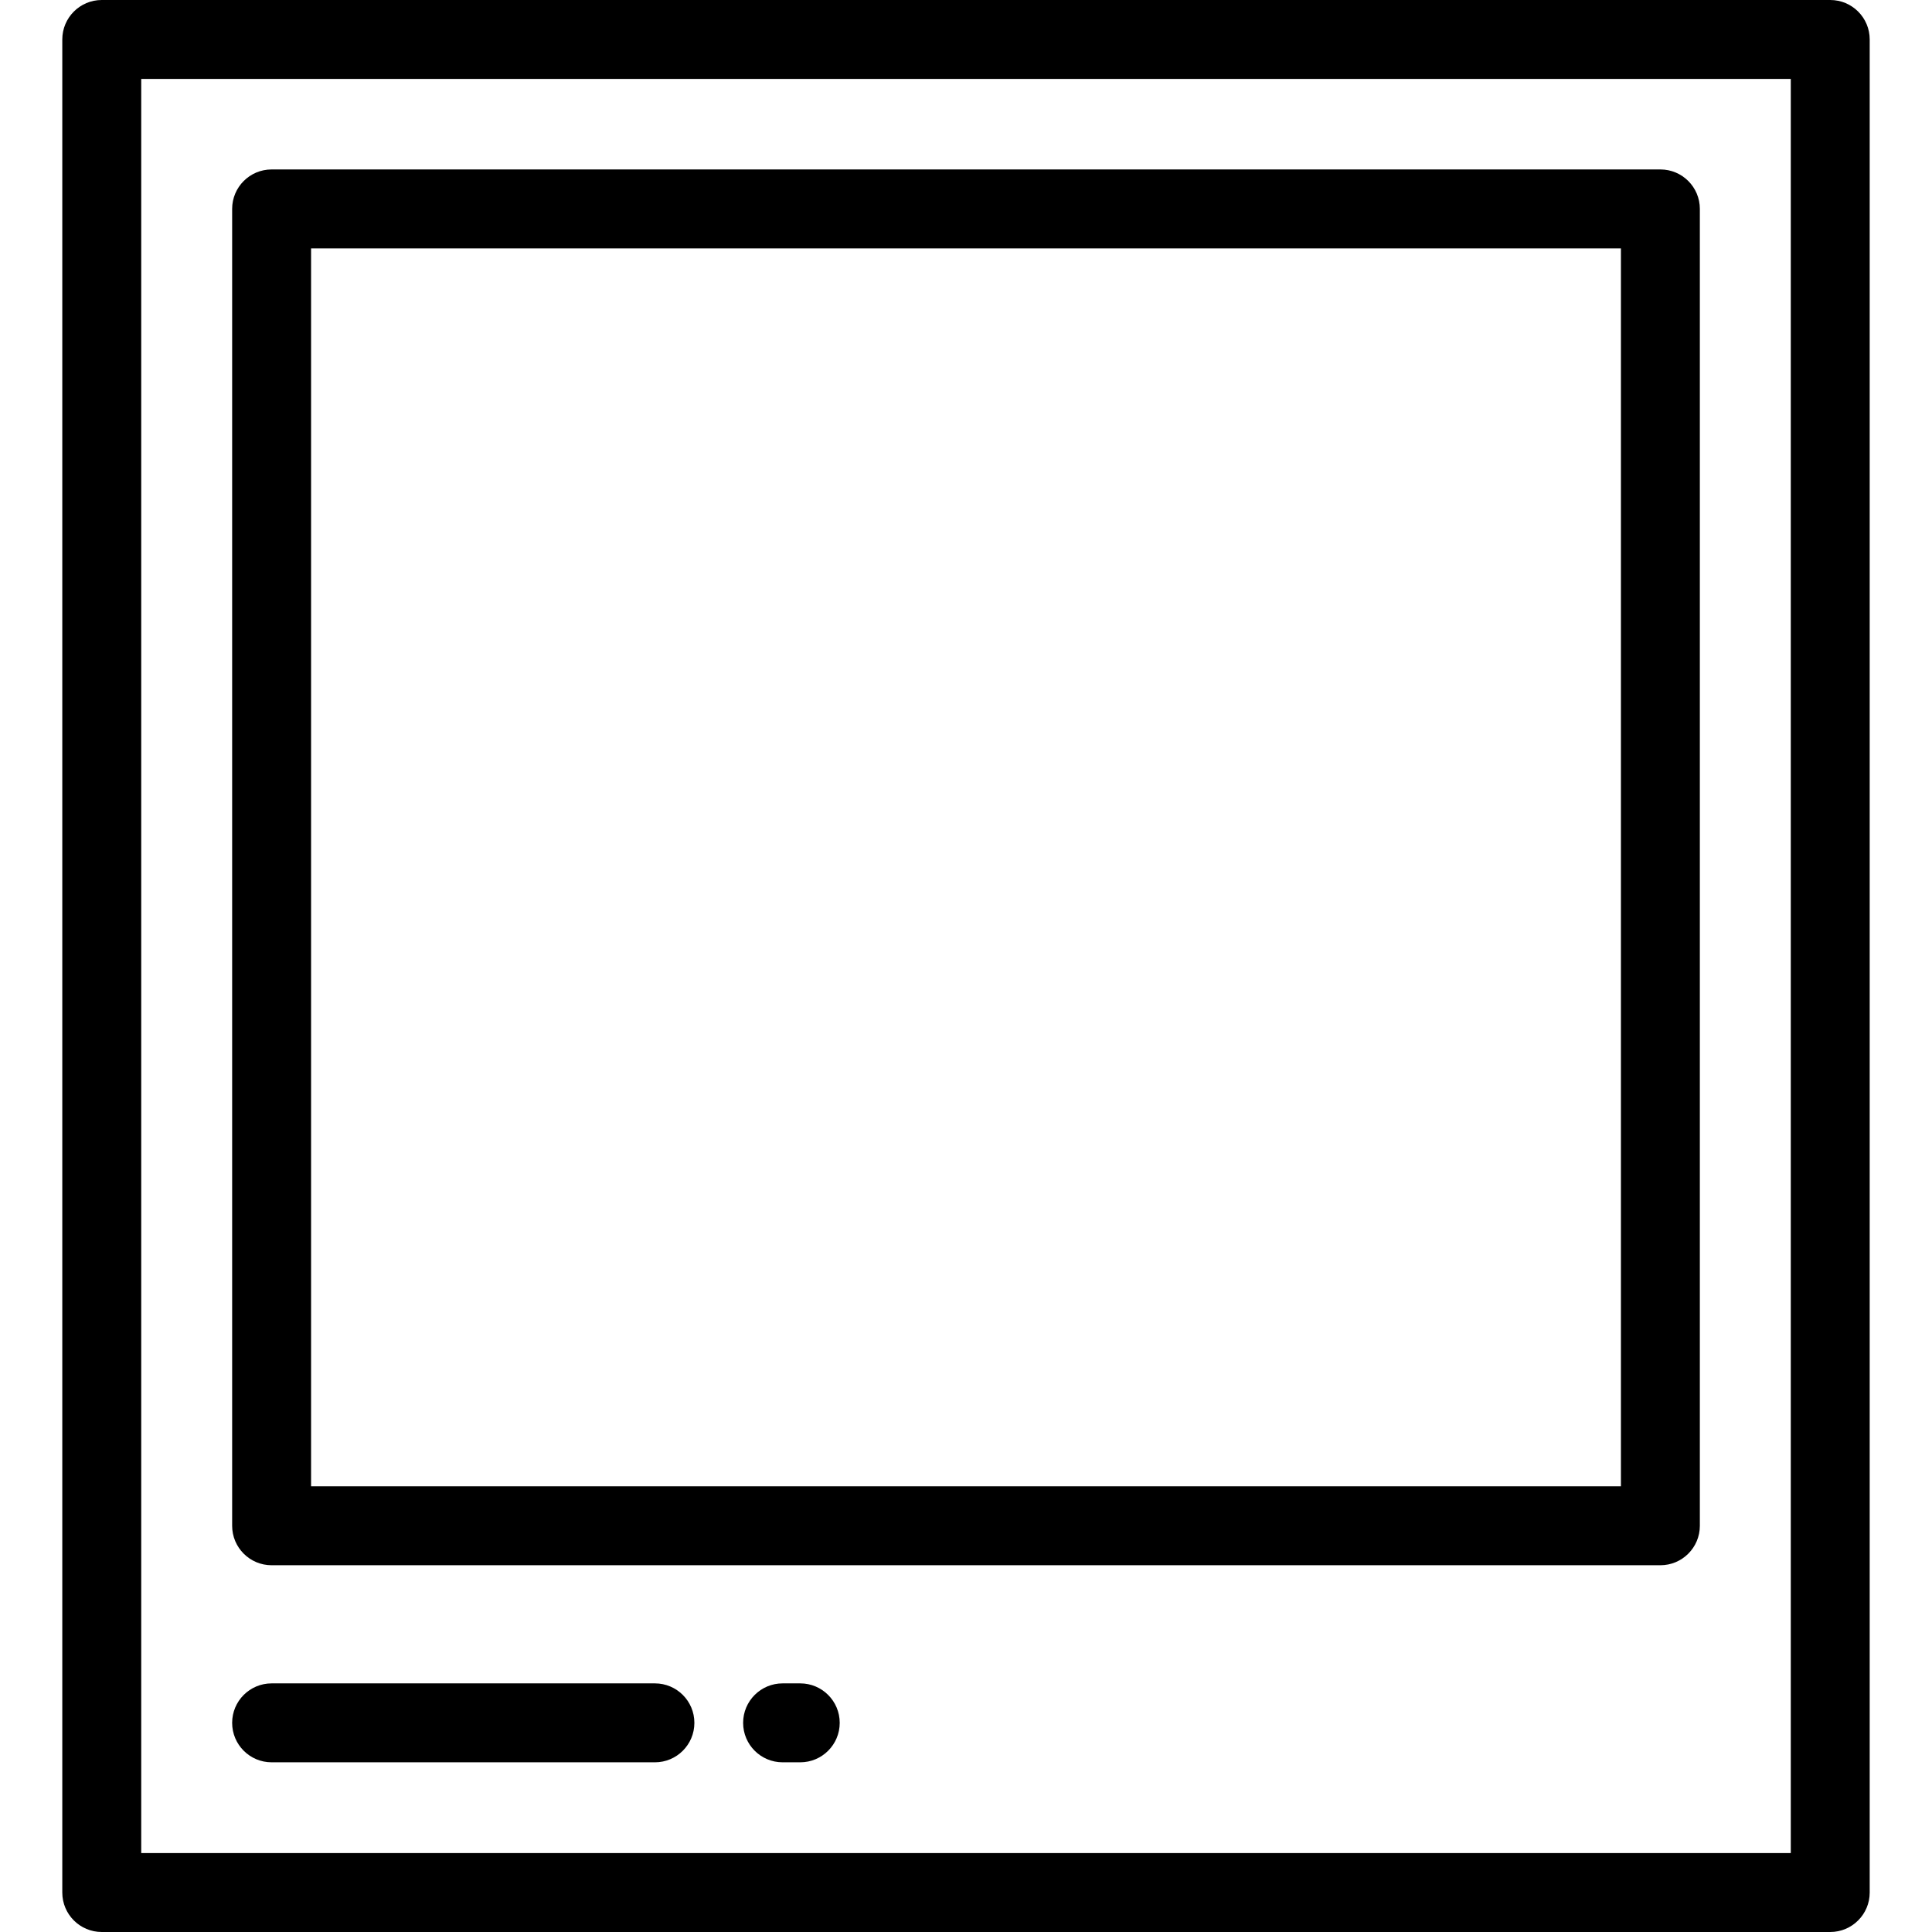 <?xml version="1.0" encoding="iso-8859-1"?>
<!-- Uploaded to: SVG Repo, www.svgrepo.com, Generator: SVG Repo Mixer Tools -->
<svg fill="#000000" height="800px" width="800px" version="1.1" id="Layer_1" xmlns="http://www.w3.org/2000/svg" xmlns:xlink="http://www.w3.org/1999/xlink" 
	 viewBox="0 0 512 512" xml:space="preserve">
<g>
	<g>
		<path d="M485.034,0H26.966C21.19,0,16.508,4.682,16.508,10.458v491.084c0,5.775,4.682,10.458,10.458,10.458h458.067
			c5.775,0,10.458-4.683,10.458-10.458V10.458C495.492,4.682,490.81,0,485.034,0z M474.575,491.084H37.424V20.916h437.151V491.084z"
			/>
	</g>
</g>
<g>
	<g>
		<path d="M440.021,44.905H71.979c-5.775,0-10.458,4.683-10.458,10.458v348.983c0,5.776,4.683,10.459,10.458,10.459h368.041
			c5.775,0,10.458-4.683,10.458-10.458V55.363C450.479,49.588,445.796,44.905,440.021,44.905z M429.562,393.889H82.437V65.822
			h347.125V393.889z"/>
	</g>
</g>
<g>
	<g>
		<path d="M212.076,446.114h-4.682c-5.775,0-10.458,4.682-10.458,10.458c0,5.775,4.683,10.458,10.458,10.458h4.682
			c5.775,0,10.458-4.683,10.458-10.458C222.534,450.797,217.852,446.114,212.076,446.114z"/>
	</g>
</g>
<g>
	<g>
		<path d="M173.56,446.114H71.979c-5.775,0-10.458,4.682-10.458,10.458c0,5.776,4.683,10.458,10.458,10.458H173.56
			c5.775,0,10.458-4.683,10.458-10.458C184.019,450.796,179.335,446.114,173.56,446.114z"/>
	</g>
</g>
</svg>